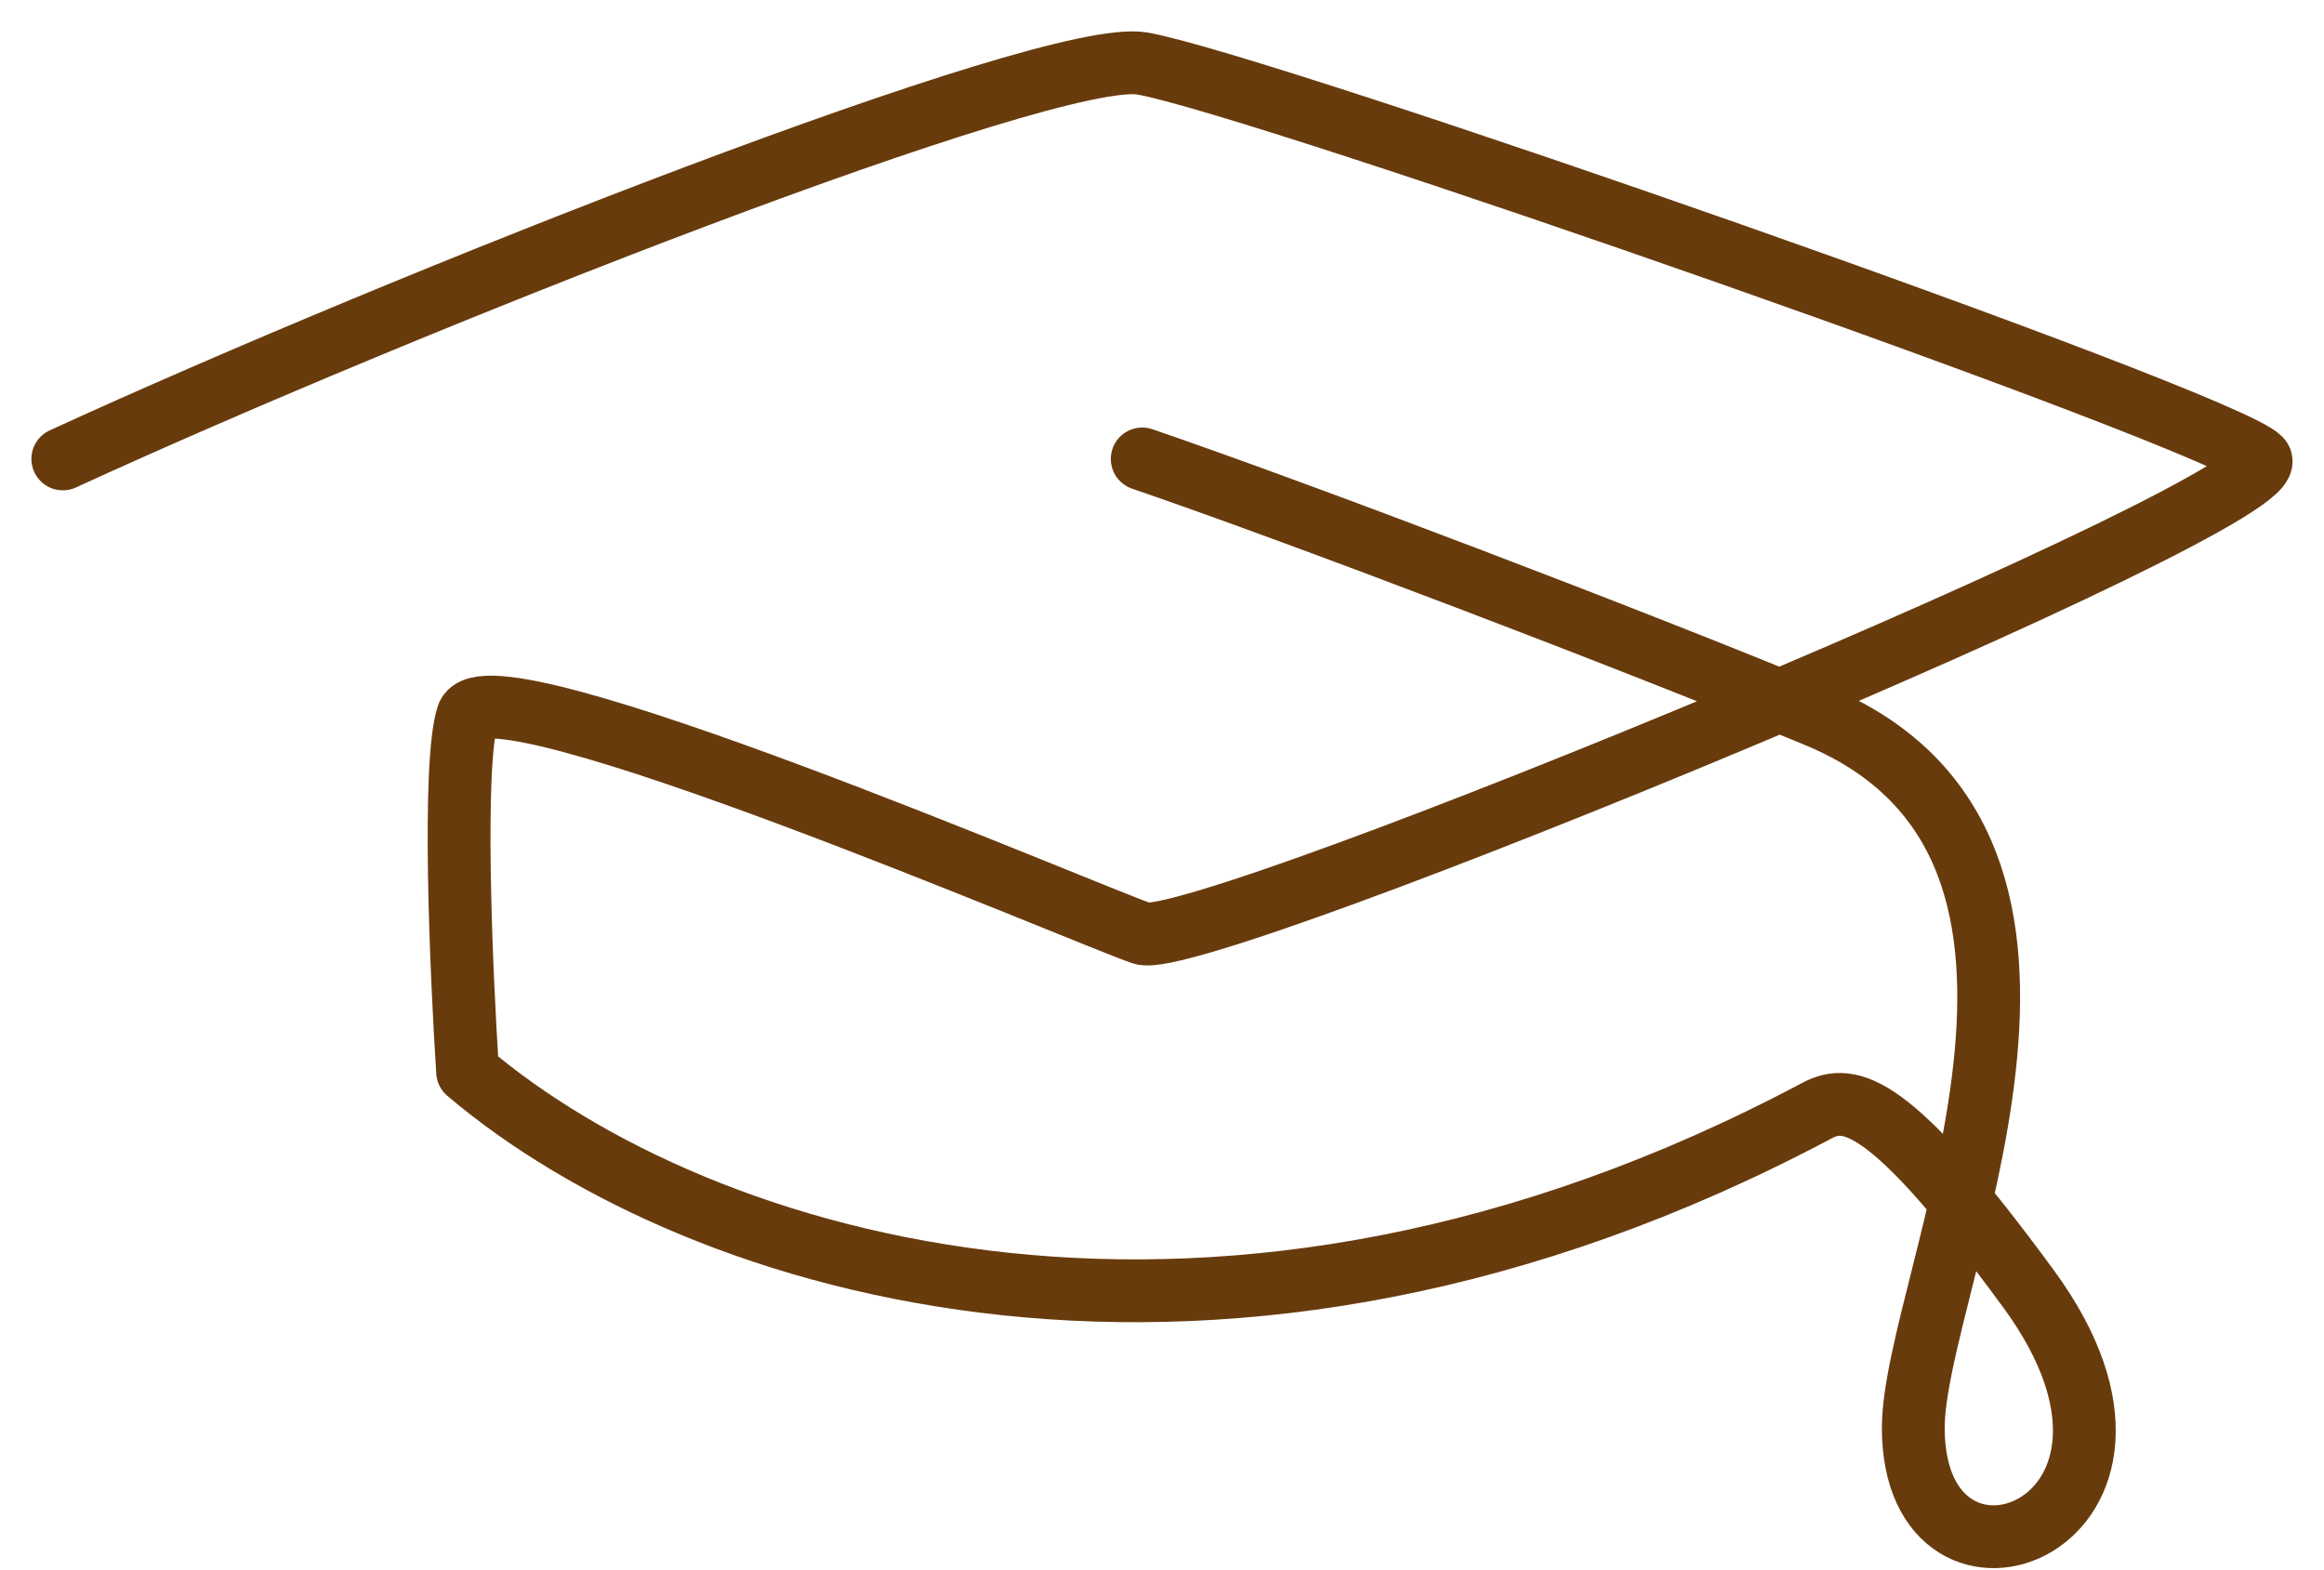 <?xml version="1.0" encoding="UTF-8"?> <svg xmlns="http://www.w3.org/2000/svg" width="37" height="25" viewBox="0 0 37 25" fill="none"><path d="M1 7.307C6.445 4.807 16.712 0.759 18.185 1.011C20.026 1.326 35.37 6.678 35.984 7.307C36.598 7.937 19.106 15.177 18.185 14.862C17.265 14.547 7.752 10.455 7.445 11.399C7.199 12.155 7.342 15.492 7.445 17.066C11.143 20.202 19.428 22.732 28.926 17.684C29.444 17.409 30.092 17.506 32.302 20.529C35.064 24.306 30.461 26 30.461 22.732C30.461 20.445 34 13.5 28.926 11.399C25.946 10.166 20.64 8.147 18.185 7.307" stroke="#683B0D" stroke-linecap="round" stroke-linejoin="round"></path></svg> 